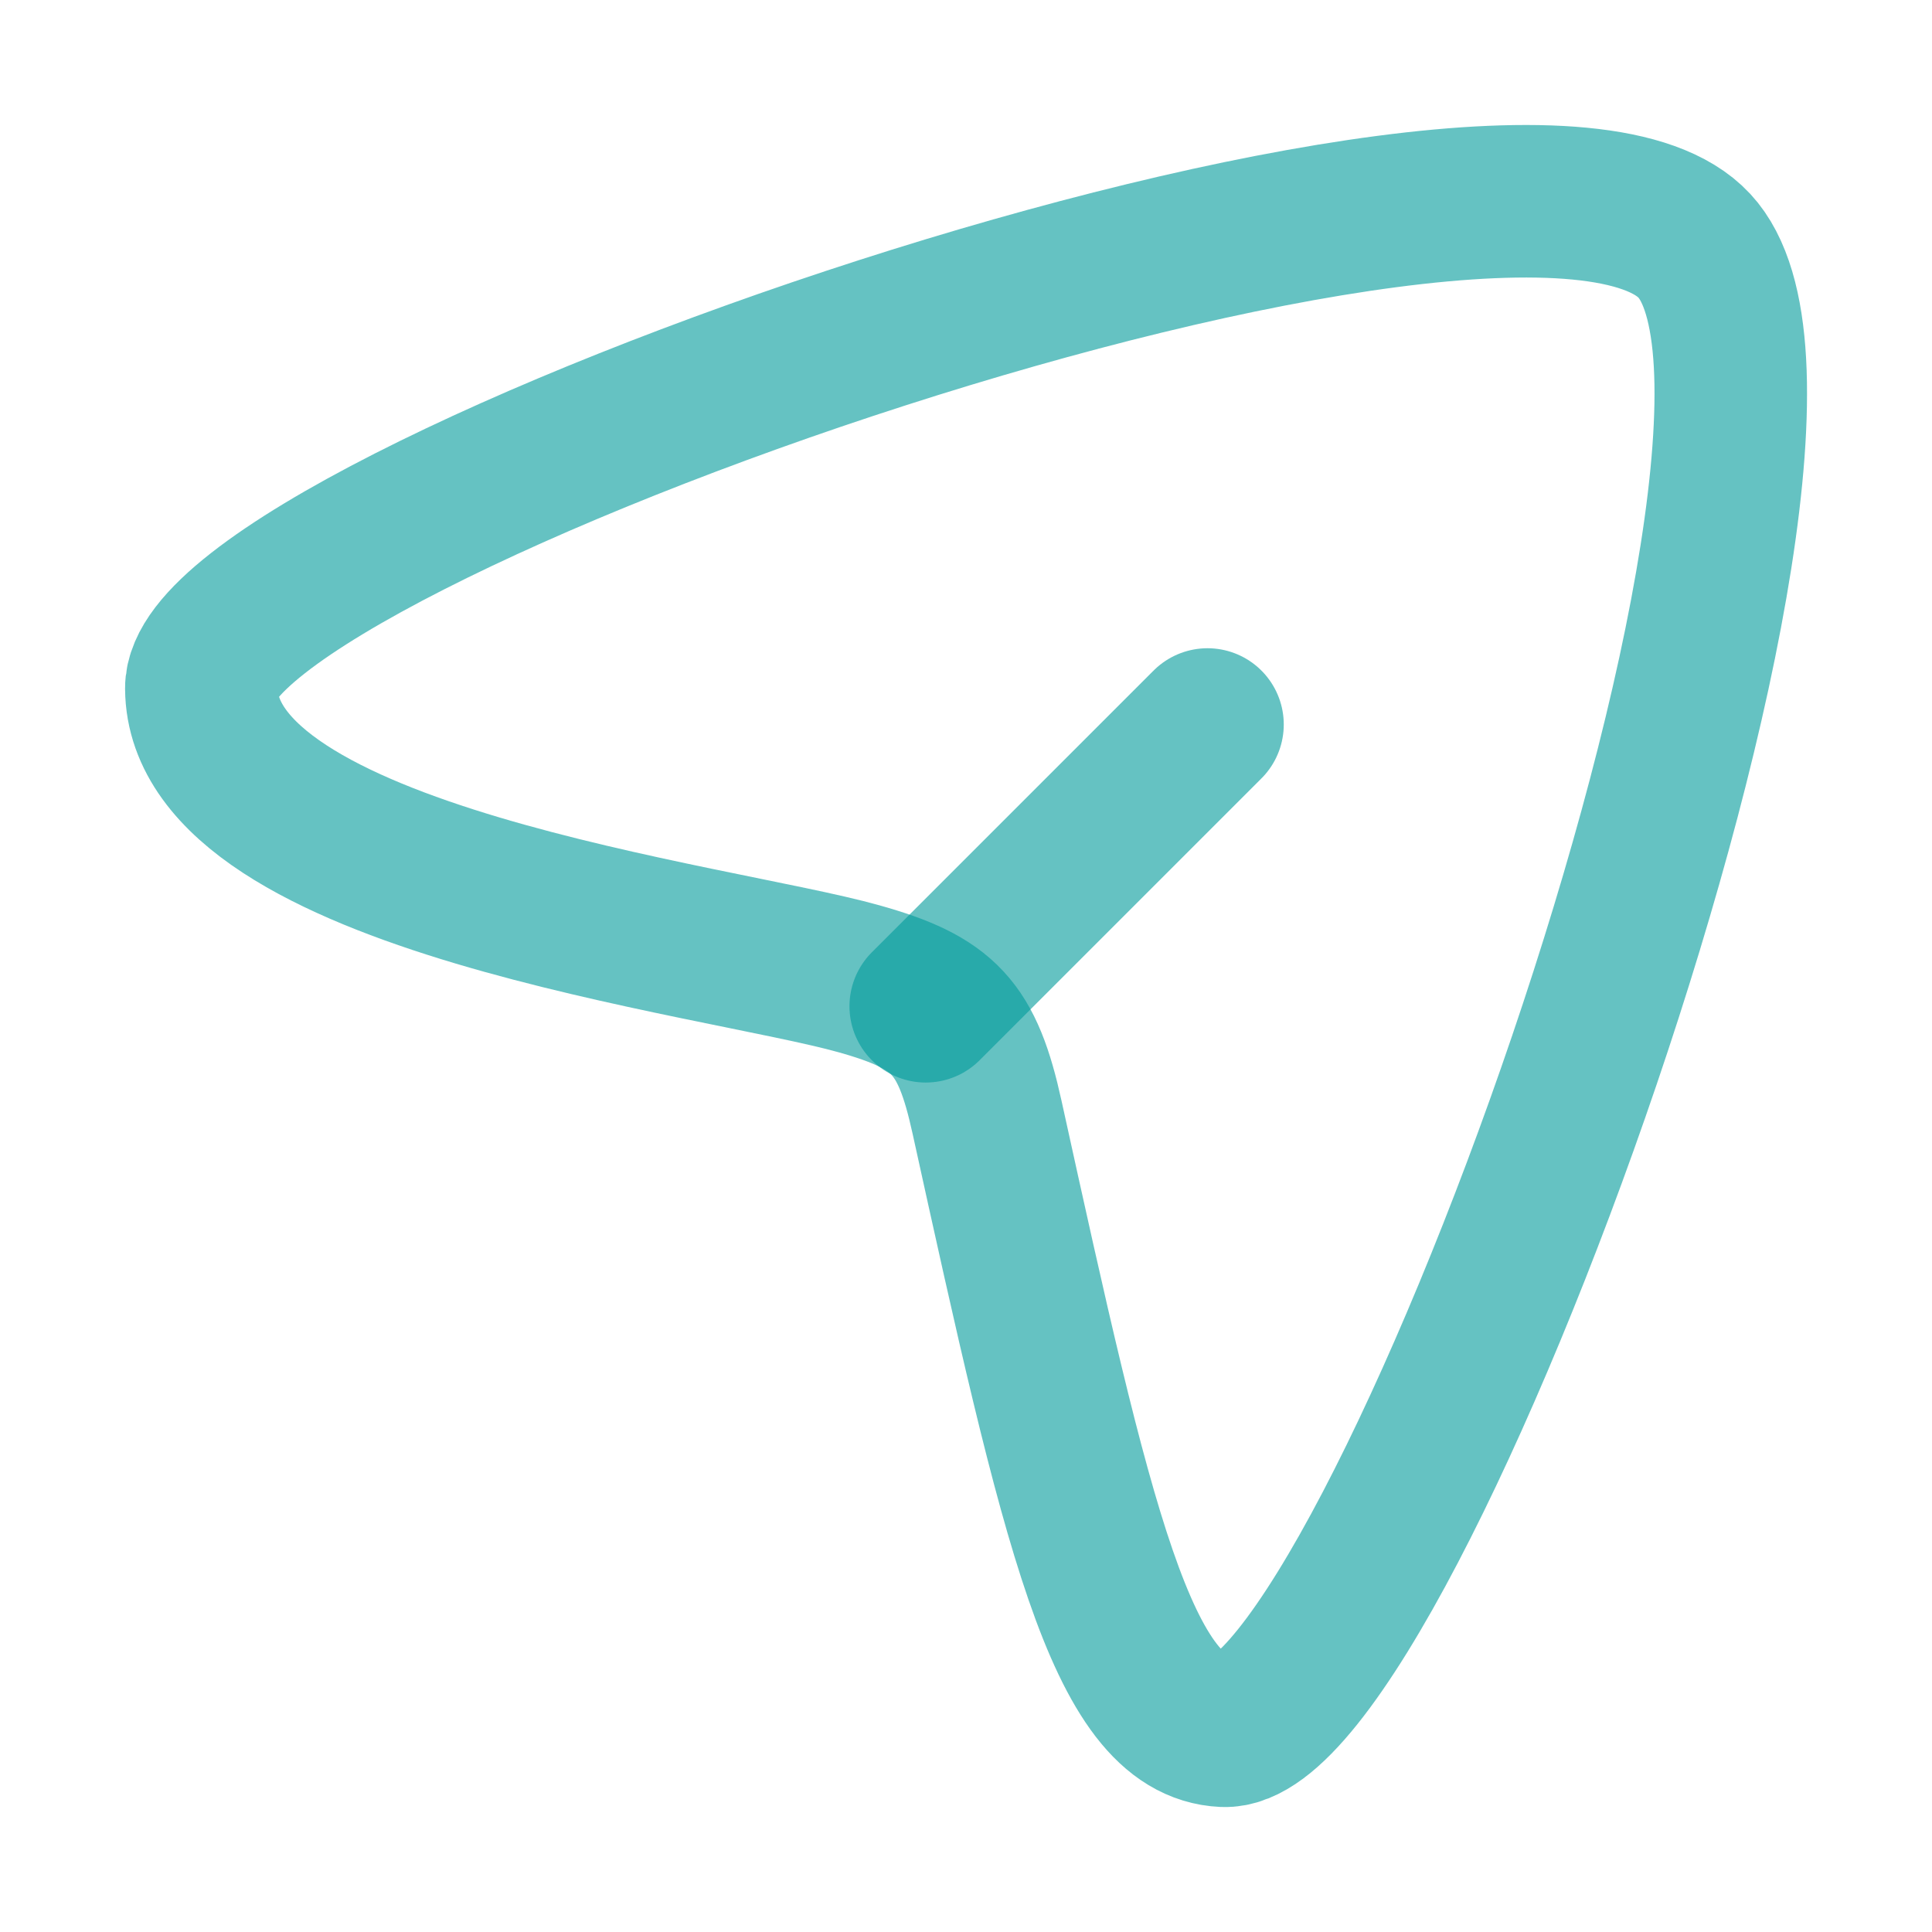 <svg width="19" height="19" viewBox="0 0 19 19" fill="none" xmlns="http://www.w3.org/2000/svg"><path d="M16.663 2.417C14.939 0.56 1.969 5.109 1.98 6.77C1.992 8.653 7.045 9.232 8.445 9.625C9.287 9.861 9.513 10.104 9.707 10.987C10.587 14.987 11.028 16.976 12.035 17.021C13.639 17.091 18.346 4.229 16.663 2.417Z" stroke="#009A9A" stroke-opacity="0.604" stroke-width="1.5"/><path d="M9.104 9.896L11.875 7.125" stroke="#009A9A" stroke-opacity="0.604" stroke-width="1.5" stroke-linecap="round" stroke-linejoin="round"/></svg>